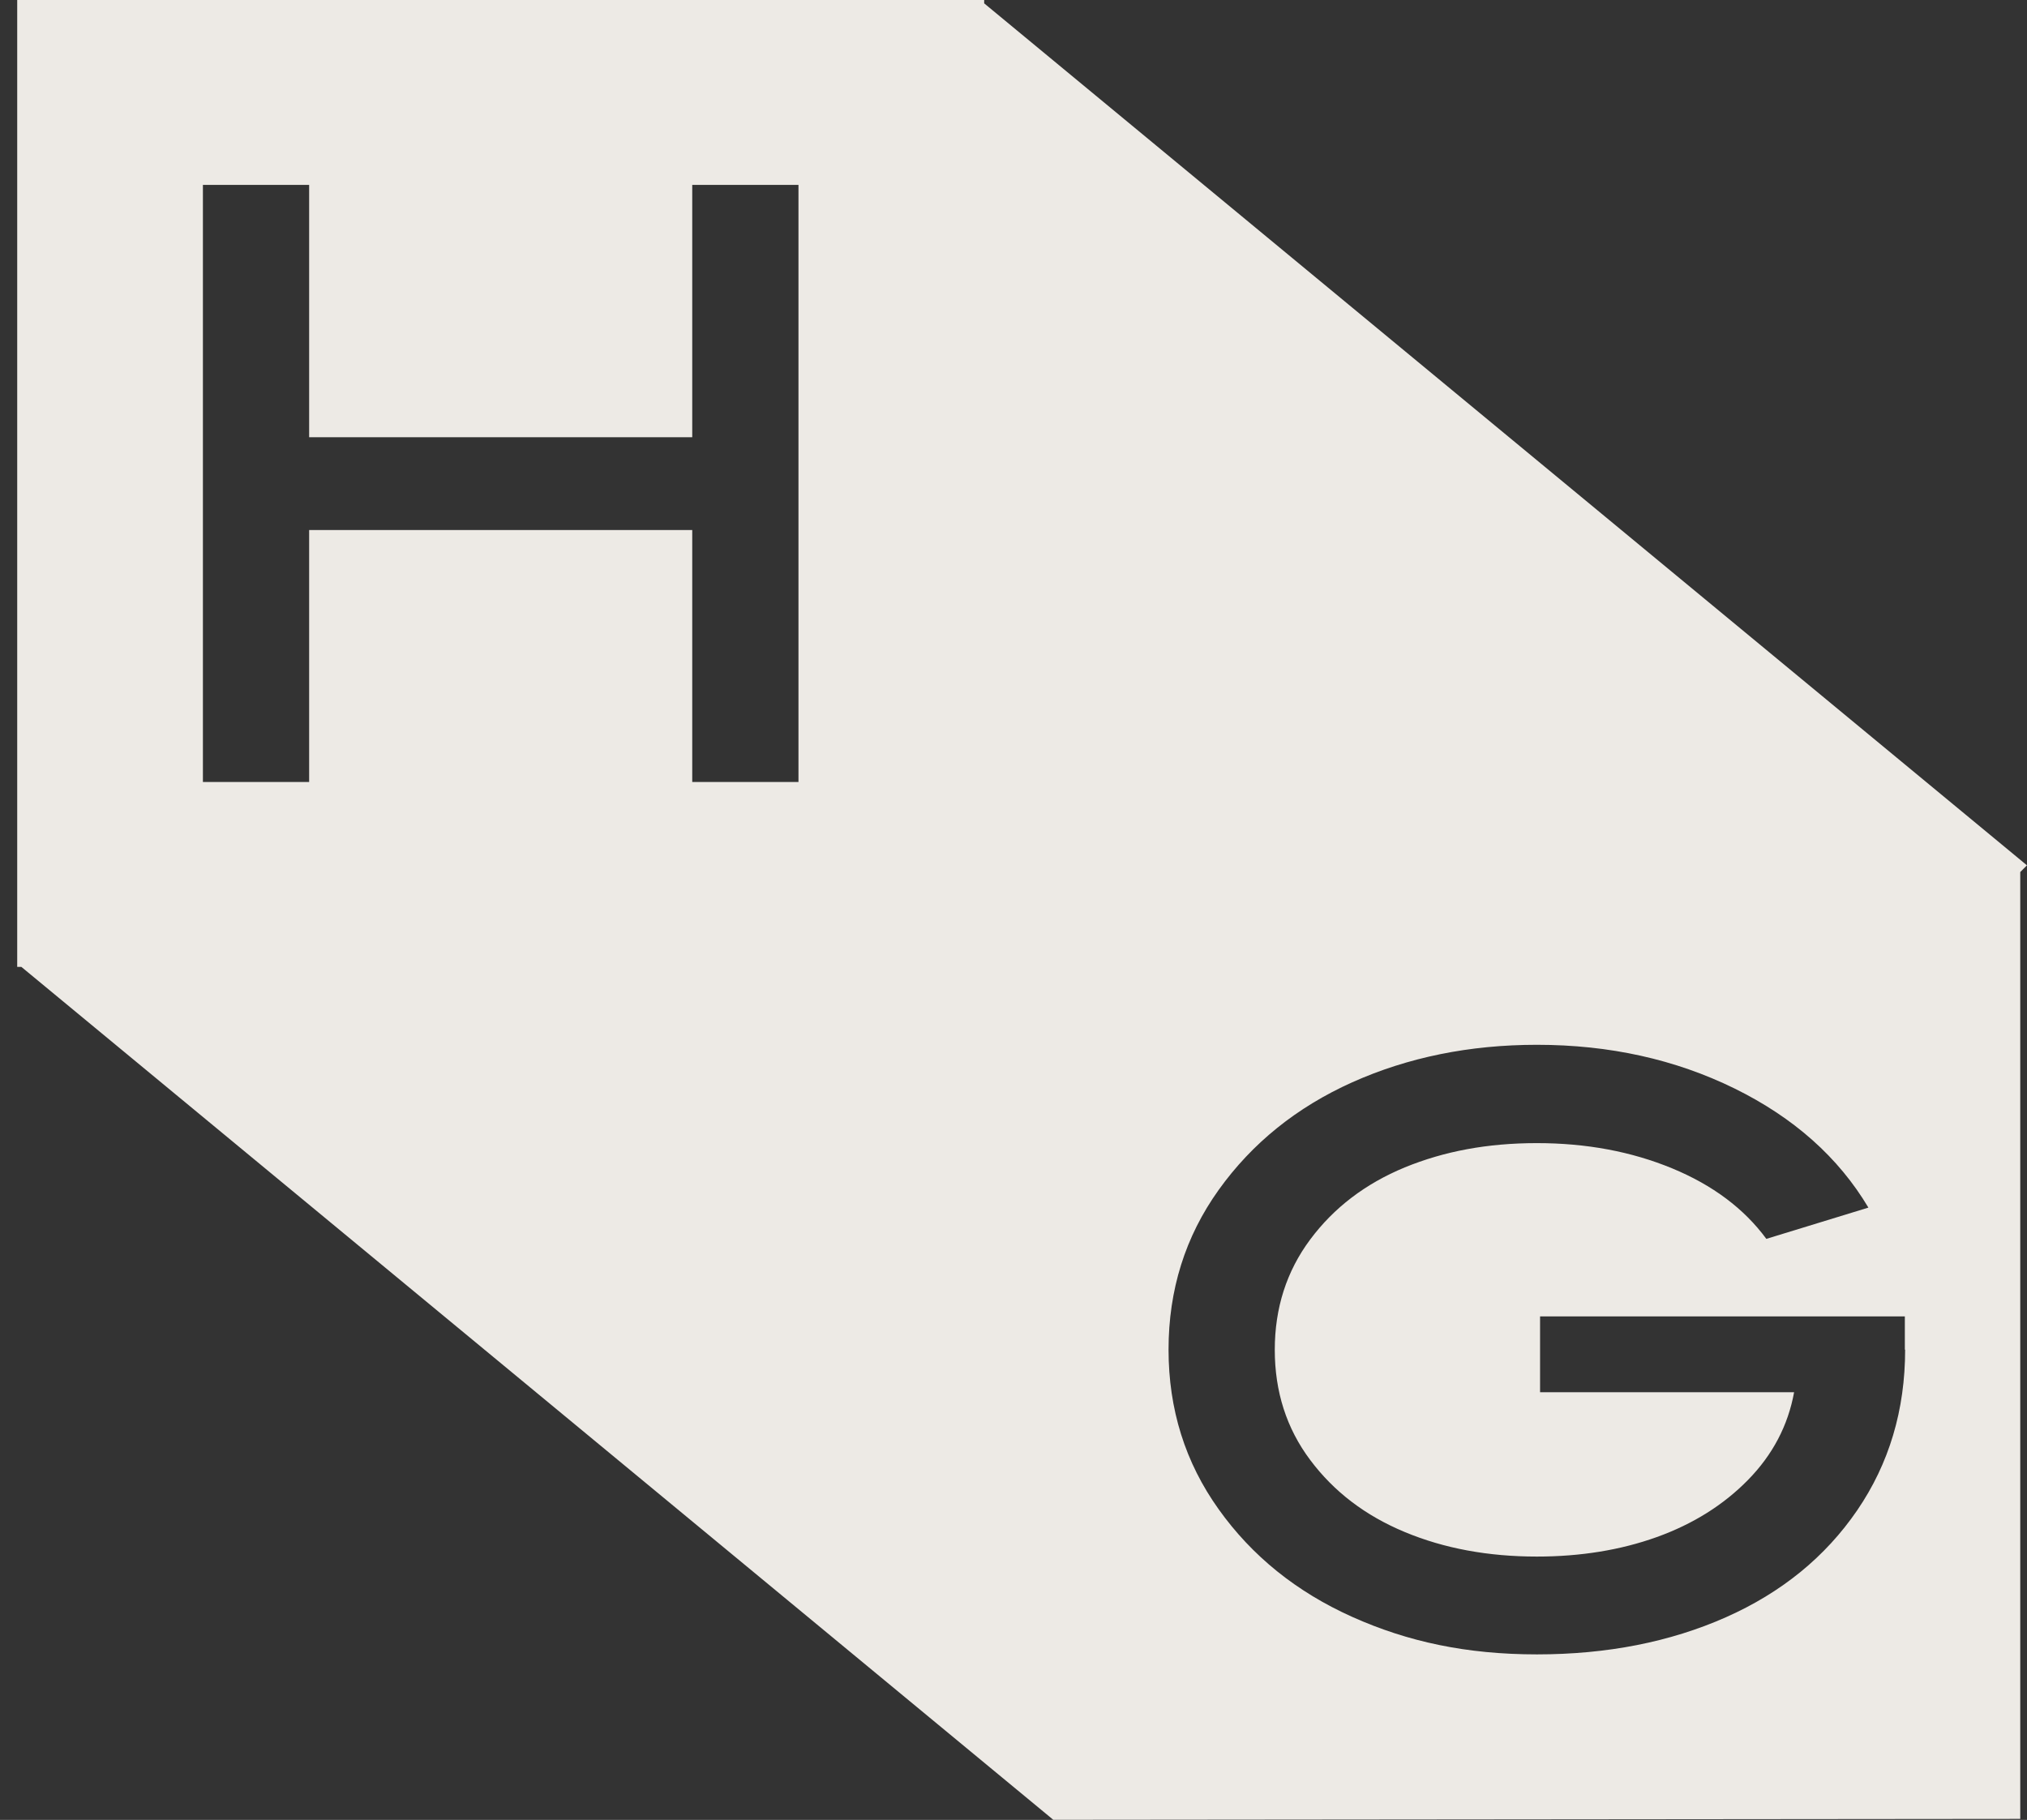 <svg width="49" height="44" viewBox="0 0 49 44" fill="none" xmlns="http://www.w3.org/2000/svg">
<rect x="0" y="0" width="49" height="44" fill="#333333" stroke="none"/>
<path d="M23.791 0.081V0H0.416V23.376H0.516L25.462 43.997L48.837 43.975V21.083L48.999 20.921L23.791 0.081ZM19.302 18.906H16.734V12.814H7.473V18.906H4.905V4.47H7.473V10.571H16.734V4.47H19.302V18.906ZM46.054 32.629C46.054 34.091 45.666 35.387 44.895 36.515C44.123 37.643 43.064 38.505 41.718 39.102C40.372 39.698 38.85 39.998 37.154 39.998C35.458 39.998 34.034 39.695 32.69 39.092C31.344 38.489 30.266 37.621 29.46 36.49C28.651 35.359 28.248 34.072 28.248 32.629C28.248 31.186 28.651 29.899 29.46 28.768C30.27 27.637 31.347 26.769 32.69 26.166C34.037 25.563 35.524 25.26 37.154 25.26C38.907 25.26 40.497 25.613 41.93 26.316C43.364 27.022 44.442 27.981 45.166 29.196L42.699 29.952C42.161 29.221 41.402 28.652 40.419 28.246C39.434 27.84 38.347 27.637 37.151 27.637C35.955 27.637 34.911 27.834 33.959 28.224C33.006 28.618 32.244 29.199 31.672 29.968C31.1 30.736 30.816 31.626 30.816 32.635C30.816 33.644 31.1 34.535 31.672 35.297C32.244 36.062 33.003 36.643 33.959 37.04C34.911 37.437 35.977 37.633 37.151 37.633C38.204 37.633 39.172 37.477 40.05 37.162C40.928 36.846 41.665 36.384 42.258 35.778C42.852 35.172 43.224 34.463 43.37 33.66H37.229V31.826H46.047V32.632L46.054 32.629Z" fill="#EDEAE5"/>
</svg>

